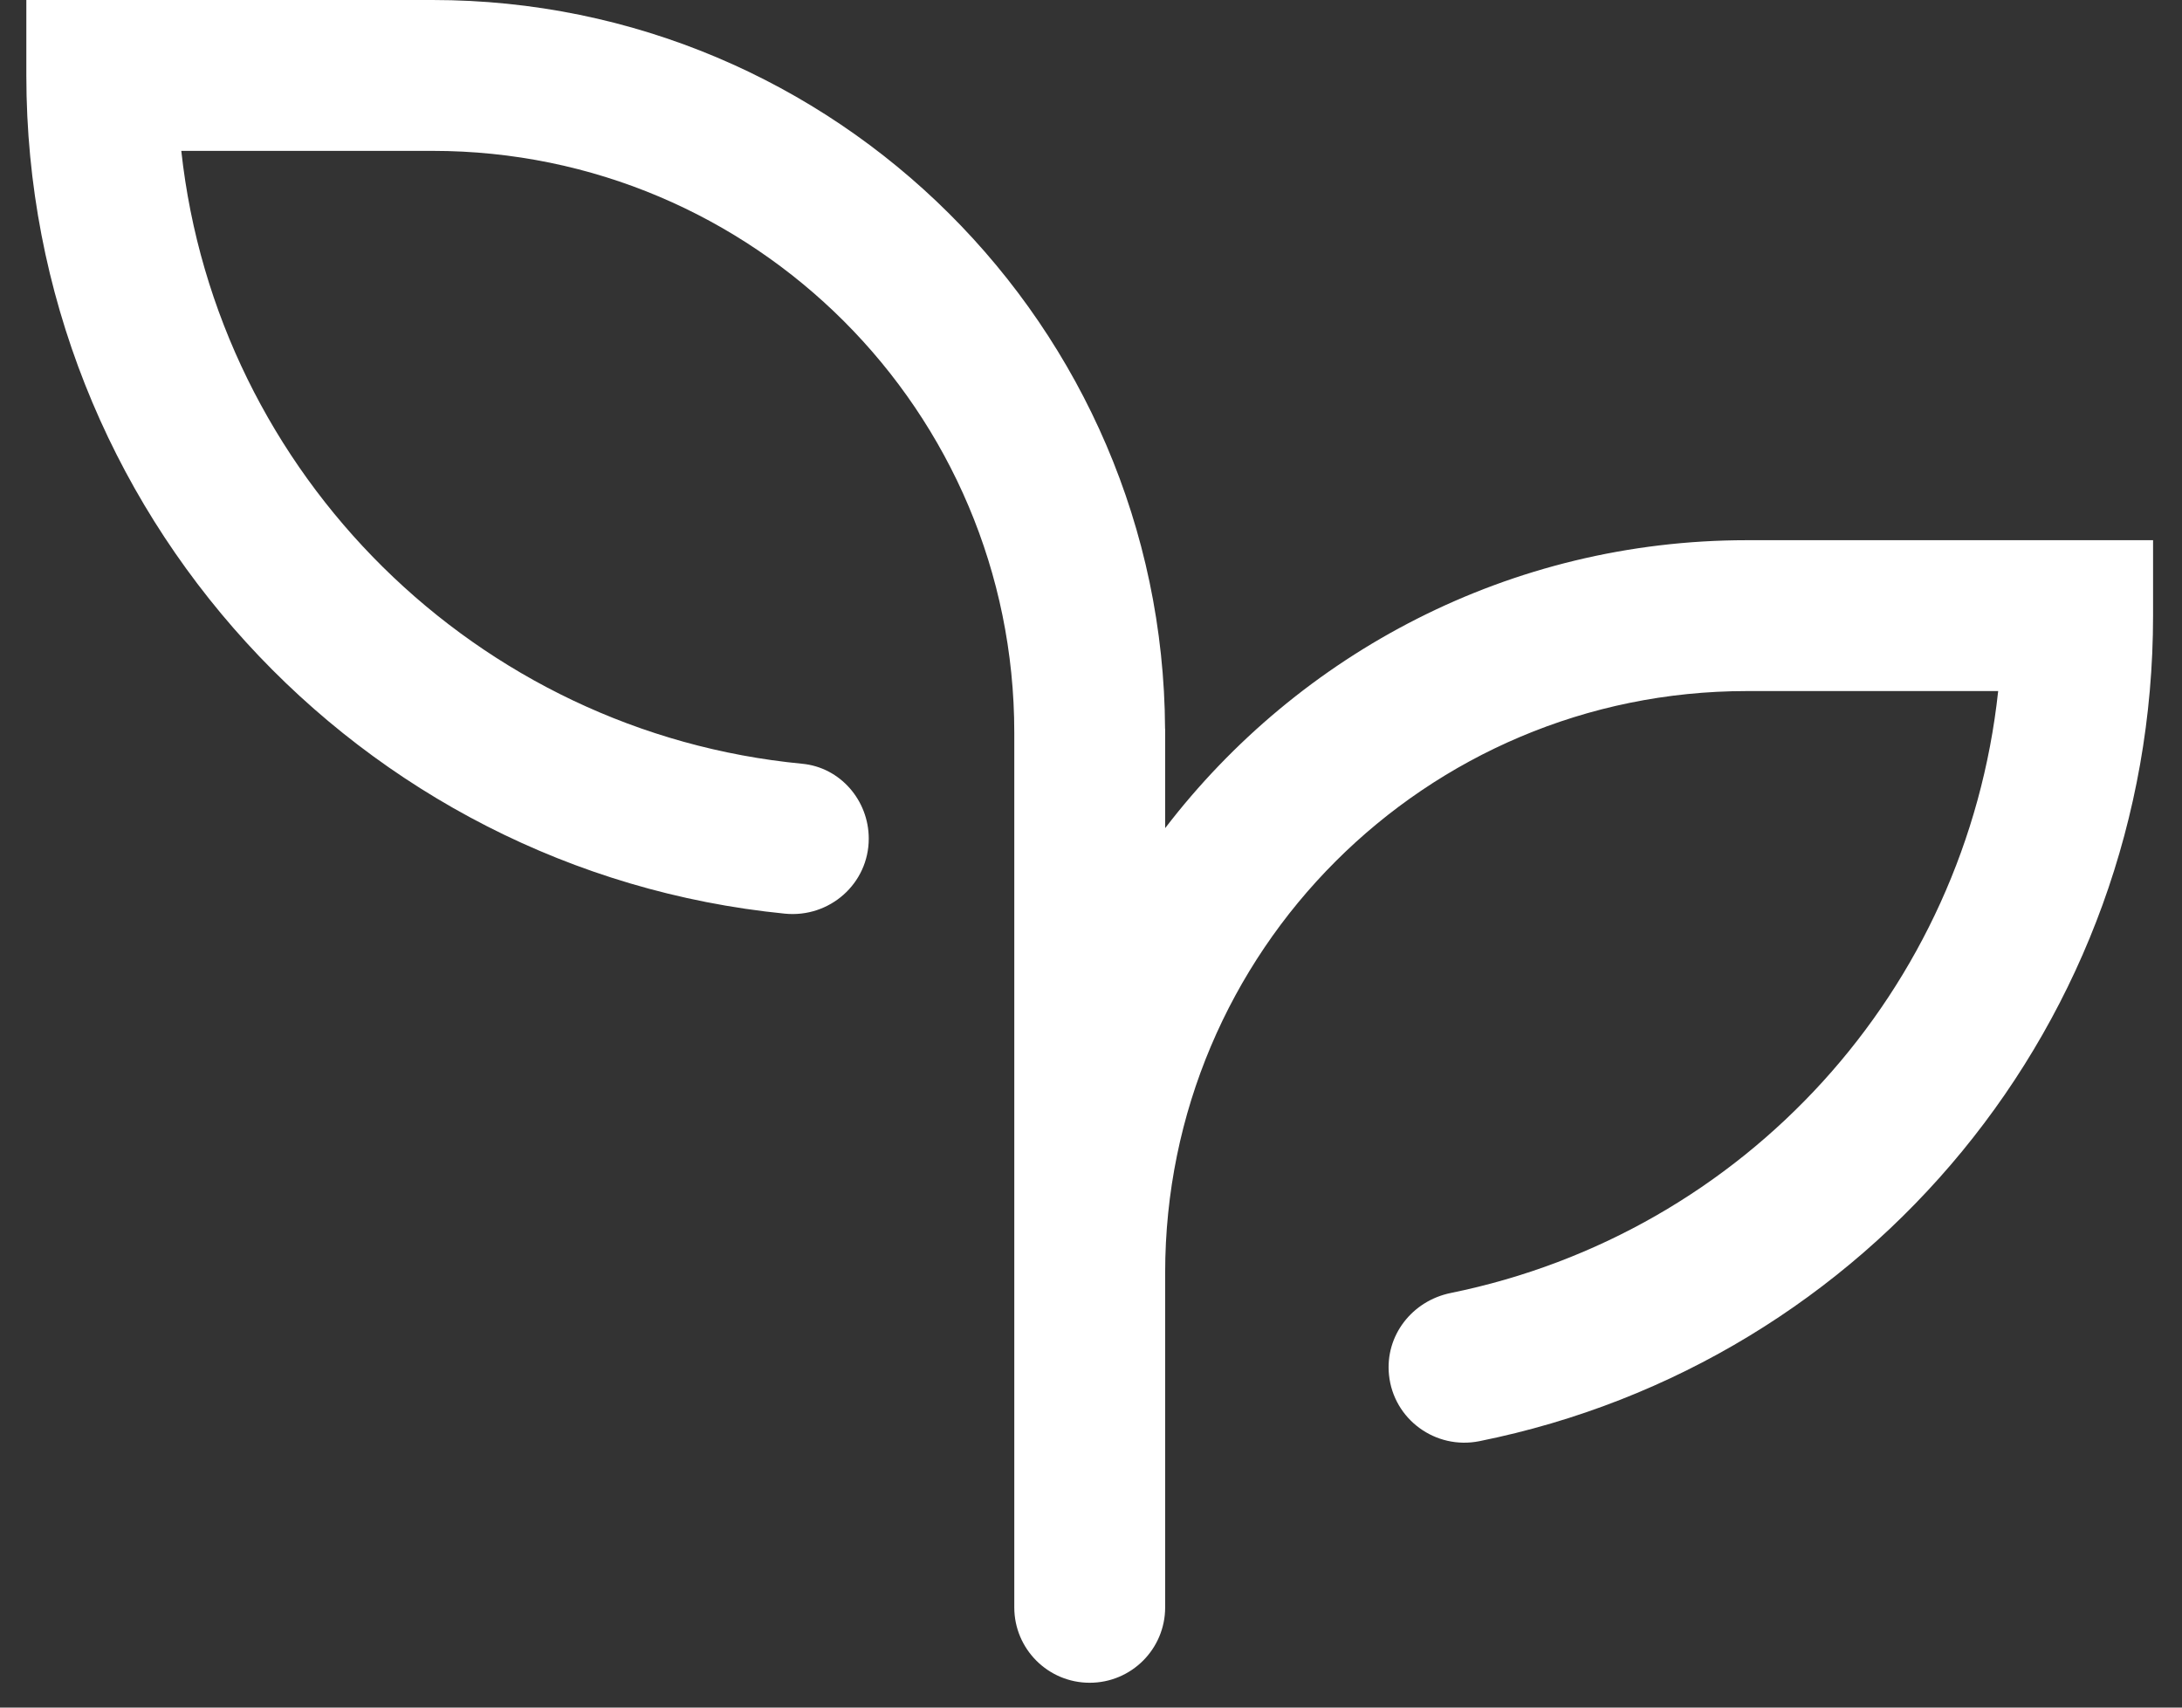 <svg width="69" height="54" viewBox="0 0 69 54" fill="none" xmlns="http://www.w3.org/2000/svg">
<rect x="0" y="0" width="69" height="54" fill="#333333" stroke="none"/>
<path fill-rule="evenodd" clip-rule="evenodd" d="M68.085 17.083V19.469C68.085 32.298 59.096 43.094 46.783 45.575C45.396 45.854 44.066 44.885 43.923 43.478C43.796 42.237 44.653 41.138 45.876 40.889C55.186 38.993 62.171 31.302 63.187 21.854H55.238C45.08 21.854 36.845 30.089 36.845 40.248V50.83C36.845 52.148 35.777 53.215 34.459 53.215C33.142 53.215 32.074 52.148 32.074 50.83V23.164C32.074 13.006 23.839 4.771 13.68 4.771H5.733C6.85 15.021 15.08 23.166 25.369 24.153C26.571 24.267 27.472 25.312 27.472 26.52C27.472 27.943 26.234 29.034 24.818 28.893C11.37 27.557 0.833 16.178 0.833 2.386V0H13.68C26.414 0 36.778 10.328 36.842 23.047H36.845V23.164V26.189C41.081 20.659 47.748 17.083 55.238 17.083H68.085Z" fill="white"/>
</svg>
